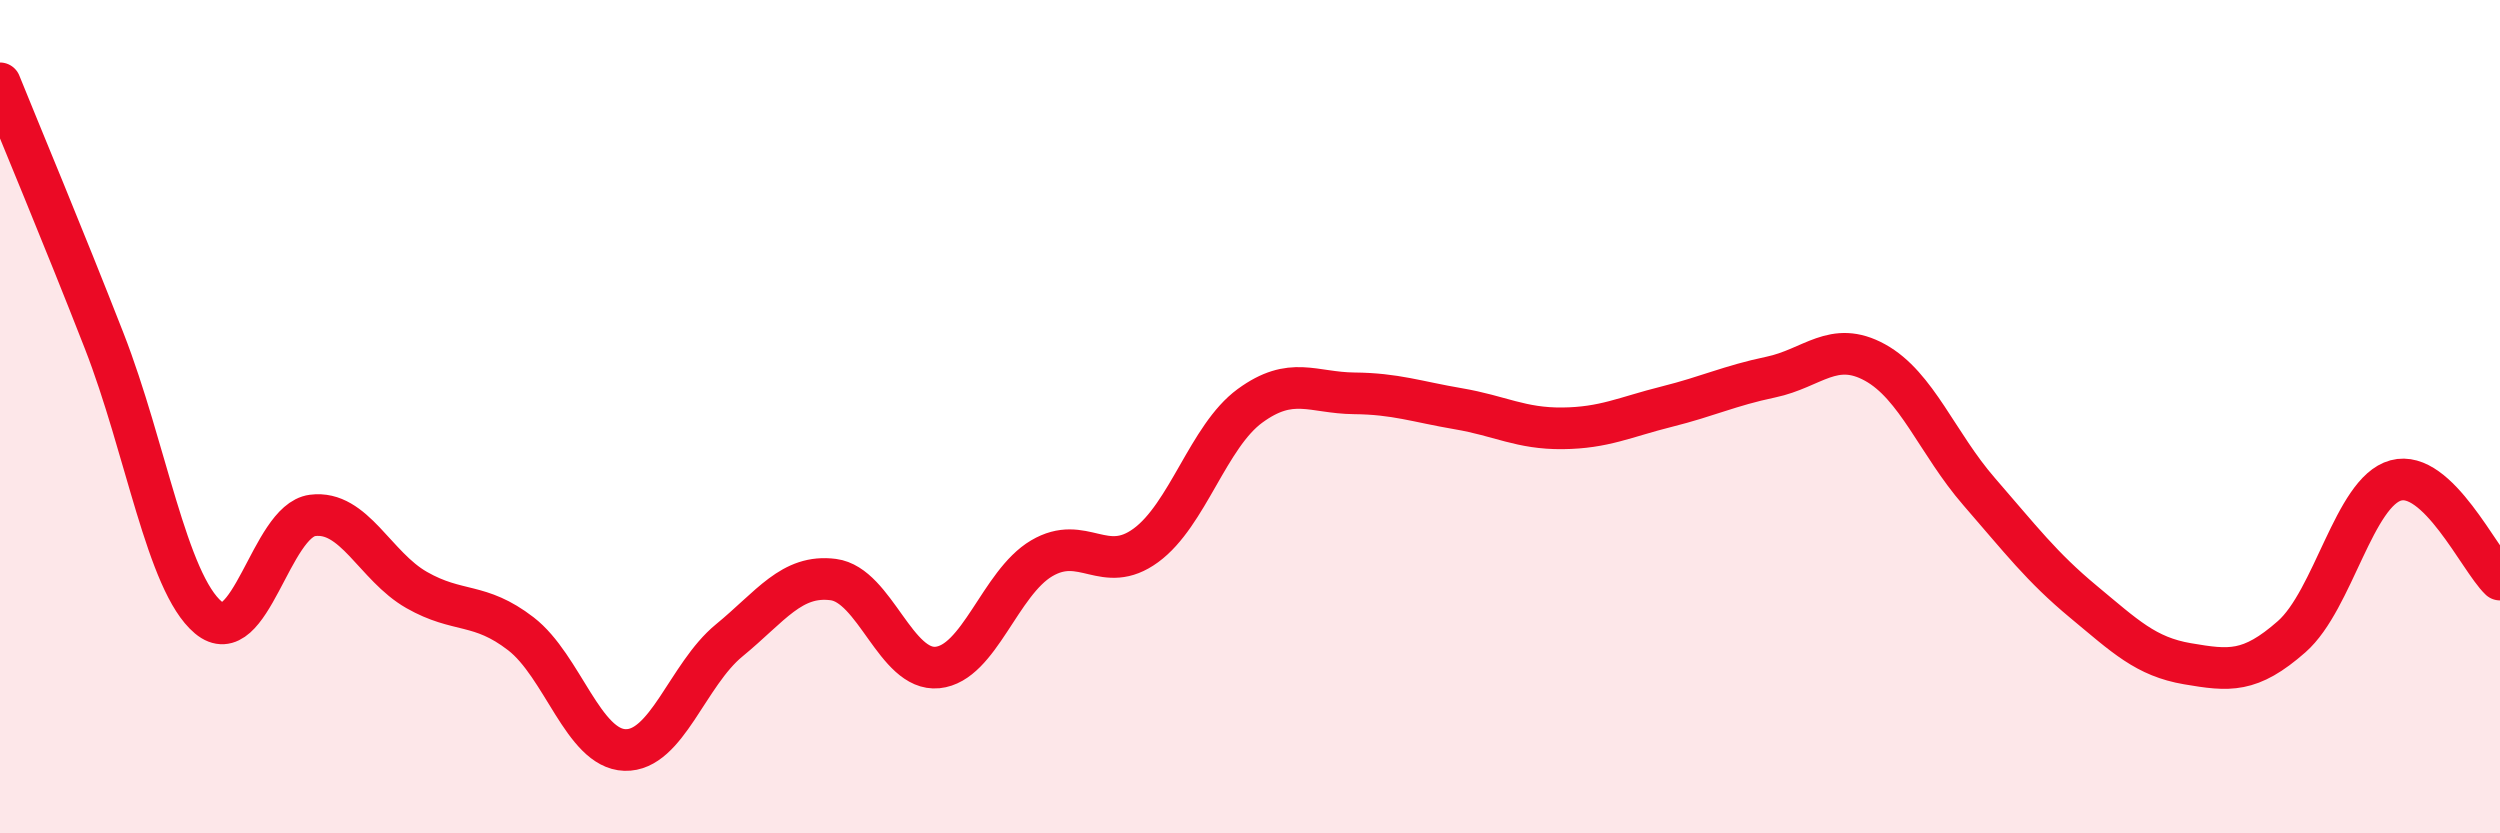 
    <svg width="60" height="20" viewBox="0 0 60 20" xmlns="http://www.w3.org/2000/svg">
      <path
        d="M 0,2 C 0.5,3.24 1.5,5.62 2.5,8.18 C 3.5,10.74 4,13.98 5,14.82 C 6,15.66 6.5,12.5 7.5,12.37 C 8.5,12.24 9,13.59 10,14.16 C 11,14.73 11.5,14.44 12.5,15.21 C 13.5,15.98 14,17.97 15,18 C 16,18.03 16.5,16.19 17.5,15.37 C 18.5,14.55 19,13.78 20,13.91 C 21,14.04 21.5,16.12 22.5,16.02 C 23.5,15.92 24,13.99 25,13.4 C 26,12.81 26.5,13.82 27.5,13.09 C 28.5,12.36 29,10.47 30,9.74 C 31,9.01 31.5,9.43 32.5,9.44 C 33.5,9.45 34,9.64 35,9.81 C 36,9.98 36.5,10.29 37.5,10.28 C 38.5,10.27 39,10.01 40,9.76 C 41,9.51 41.5,9.26 42.5,9.05 C 43.5,8.84 44,8.15 45,8.7 C 46,9.25 46.5,10.65 47.5,11.8 C 48.5,12.95 49,13.61 50,14.44 C 51,15.27 51.5,15.76 52.5,15.93 C 53.5,16.1 54,16.16 55,15.28 C 56,14.4 56.5,11.8 57.5,11.53 C 58.5,11.26 59.5,13.43 60,13.91L60 20L0 20Z"
        fill="#EB0A25"
        opacity="0.1"
        stroke-linecap="round"
        stroke-linejoin="round"
      />
      <path
        d="M 0,2 C 0.5,3.24 1.5,5.62 2.5,8.18 C 3.5,10.74 4,13.98 5,14.82 C 6,15.66 6.5,12.5 7.5,12.37 C 8.5,12.24 9,13.59 10,14.16 C 11,14.73 11.5,14.44 12.5,15.21 C 13.5,15.98 14,17.97 15,18 C 16,18.03 16.5,16.19 17.5,15.37 C 18.5,14.55 19,13.78 20,13.91 C 21,14.04 21.5,16.12 22.5,16.02 C 23.5,15.92 24,13.99 25,13.4 C 26,12.81 26.5,13.82 27.5,13.09 C 28.5,12.36 29,10.47 30,9.74 C 31,9.01 31.5,9.43 32.5,9.44 C 33.5,9.45 34,9.64 35,9.81 C 36,9.98 36.5,10.29 37.5,10.28 C 38.5,10.27 39,10.01 40,9.76 C 41,9.51 41.5,9.26 42.5,9.05 C 43.5,8.84 44,8.15 45,8.7 C 46,9.25 46.5,10.65 47.5,11.8 C 48.5,12.95 49,13.61 50,14.44 C 51,15.27 51.5,15.76 52.5,15.93 C 53.5,16.1 54,16.16 55,15.28 C 56,14.4 56.5,11.8 57.5,11.53 C 58.5,11.26 59.5,13.43 60,13.91"
        stroke="#EB0A25"
        stroke-width="1"
        fill="none"
        stroke-linecap="round"
        stroke-linejoin="round"
      />
    </svg>
  